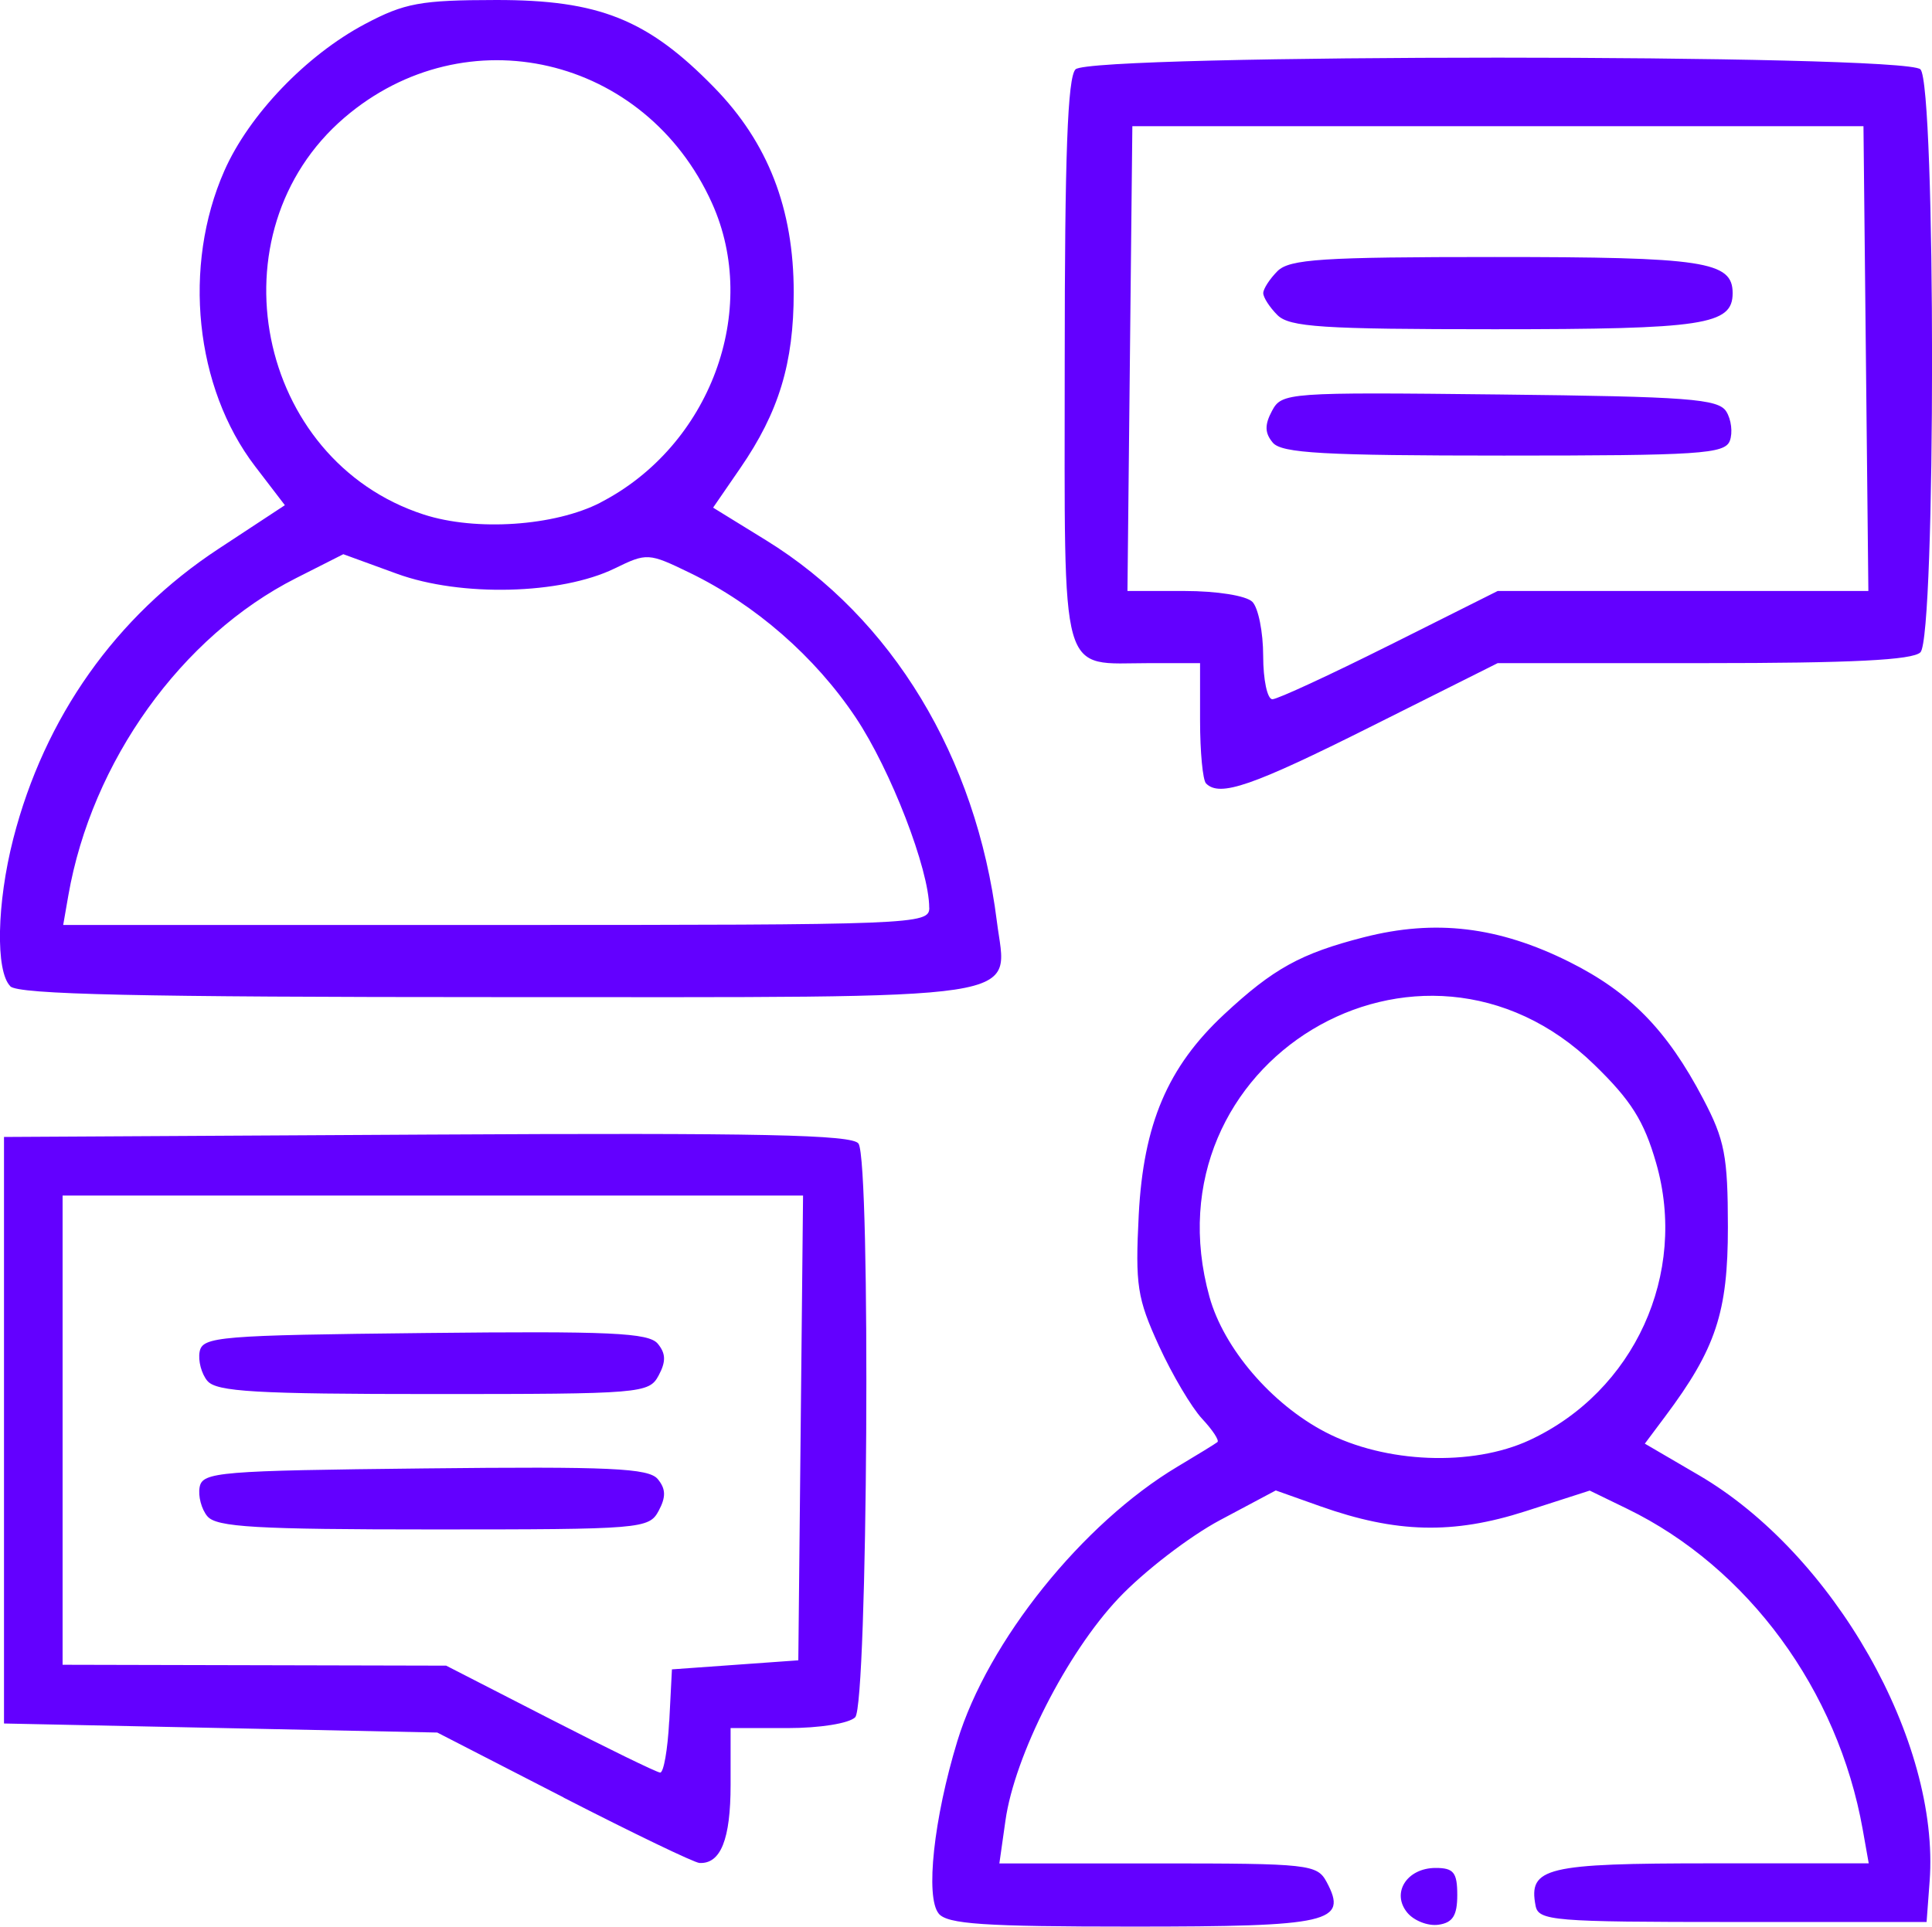 <svg xmlns:inkscape="http://www.inkscape.org/namespaces/inkscape" xmlns:sodipodi="http://sodipodi.sourceforge.net/DTD/sodipodi-0.dtd" xmlns="http://www.w3.org/2000/svg" xmlns:svg="http://www.w3.org/2000/svg" width="26.05mm" height="25.983mm" viewBox="0 0 26.05 25.983" id="svg5" xml:space="preserve" inkscape:version="1.2.2 (732a01da63, 2022-12-09)" sodipodi:docname="ICON_team+commuter.svg"><defs id="defs2"></defs><g inkscape:label="Calque 1" inkscape:groupmode="layer" id="layer1" transform="translate(-82.844,-221.753)"><path style="fill:#6300ff;fill-opacity:1;stroke-width:0.122" d="m 95.501,247.559 c -0.182,-0.22 -0.067,-1.284 0.252,-2.328 0.411,-1.345 1.687,-2.934 2.968,-3.699 0.268,-0.16 0.51,-0.308 0.538,-0.331 0.028,-0.022 -0.065,-0.163 -0.206,-0.314 -0.141,-0.151 -0.404,-0.594 -0.583,-0.985 -0.293,-0.64 -0.32,-0.817 -0.272,-1.764 0.063,-1.227 0.39,-1.996 1.151,-2.705 0.664,-0.618 1.033,-0.822 1.884,-1.04 0.964,-0.247 1.817,-0.144 2.771,0.332 0.818,0.409 1.318,0.92 1.804,1.846 0.292,0.555 0.333,0.772 0.334,1.73 2.5e-4,1.15 -0.162,1.641 -0.847,2.556 l -0.273,0.365 0.726,0.424 c 1.82,1.062 3.256,3.588 3.114,5.479 l -0.041,0.548 h -2.615 c -2.42,0 -2.618,-0.016 -2.657,-0.219 -0.099,-0.516 0.135,-0.572 2.372,-0.572 h 2.12 l -0.081,-0.456 c -0.334,-1.879 -1.547,-3.533 -3.175,-4.325 l -0.506,-0.246 -0.867,0.279 c -0.977,0.314 -1.744,0.295 -2.767,-0.068 l -0.599,-0.213 -0.751,0.4 c -0.413,0.22 -1.029,0.694 -1.368,1.053 -0.698,0.738 -1.402,2.122 -1.526,2.999 l -0.082,0.578 h 2.139 c 2.037,0 2.146,0.012 2.274,0.251 0.291,0.545 0.047,0.601 -2.621,0.601 -2.003,0 -2.493,-0.033 -2.611,-0.176 z m 7.966,-6.384 c 1.413,-0.656 2.138,-2.243 1.707,-3.739 -0.163,-0.566 -0.337,-0.843 -0.835,-1.326 -2.342,-2.277 -6.065,-0.029 -5.187,3.133 0.193,0.694 0.835,1.444 1.562,1.823 0.806,0.421 1.979,0.468 2.753,0.109 z m -1.647,6.373 c -0.221,-0.266 -0.007,-0.604 0.382,-0.604 0.242,0 0.291,0.061 0.291,0.365 0,0.277 -0.061,0.374 -0.254,0.401 -0.14,0.02 -0.328,-0.053 -0.419,-0.162 z m -11.376,-1.554 -1.704,-0.876 -2.921,-0.061 -2.921,-0.061 v -3.955 -3.955 l 5.712,-0.032 c 4.489,-0.025 5.733,0.001 5.81,0.122 0.167,0.262 0.124,7.567 -0.045,7.736 -0.083,0.083 -0.479,0.146 -0.913,0.146 h -0.767 v 0.767 c 0,0.732 -0.133,1.067 -0.42,1.052 -0.07,-0.004 -0.895,-0.401 -1.832,-0.882 z m 1.424,-1.028 0.036,-0.7 0.852,-0.061 0.852,-0.061 0.032,-3.134 0.032,-3.134 h -4.992 -4.992 v 3.164 3.164 l 2.586,0.006 2.586,0.006 1.4,0.718 c 0.77,0.395 1.438,0.721 1.485,0.724 0.047,0.004 0.102,-0.309 0.122,-0.694 z m -6.227,-2.763 c -0.081,-0.097 -0.128,-0.275 -0.105,-0.396 0.039,-0.203 0.266,-0.221 3.036,-0.251 2.498,-0.027 3.018,-0.004 3.141,0.144 0.109,0.132 0.112,0.241 0.012,0.428 -0.13,0.243 -0.229,0.251 -3.036,0.251 -2.388,0 -2.928,-0.031 -3.048,-0.177 z m 0,-1.826 c -0.081,-0.097 -0.128,-0.275 -0.105,-0.396 0.039,-0.203 0.266,-0.221 3.036,-0.251 2.498,-0.027 3.018,-0.004 3.141,0.144 0.109,0.132 0.112,0.241 0.012,0.428 -0.13,0.243 -0.229,0.251 -3.036,0.251 -2.388,0 -2.928,-0.031 -3.048,-0.177 z m -2.658,-5.324 c -0.201,-0.201 -0.183,-1.12 0.04,-1.989 0.421,-1.639 1.383,-2.999 2.765,-3.908 l 0.897,-0.59 -0.402,-0.525 c -0.811,-1.061 -0.981,-2.699 -0.414,-3.985 0.332,-0.753 1.104,-1.559 1.896,-1.979 0.534,-0.283 0.75,-0.323 1.765,-0.324 1.39,-0.002 2.047,0.261 2.942,1.178 0.728,0.745 1.074,1.637 1.074,2.765 0,0.955 -0.2,1.614 -0.721,2.371 l -0.366,0.532 0.714,0.44 c 1.699,1.048 2.834,2.924 3.112,5.139 0.137,1.092 0.602,1.022 -6.74,1.022 -4.829,0 -6.454,-0.036 -6.563,-0.146 z m 12.39,-1.058 c 0,-0.515 -0.519,-1.86 -0.992,-2.567 -0.549,-0.821 -1.353,-1.522 -2.238,-1.951 -0.555,-0.269 -0.577,-0.27 -1.011,-0.058 -0.726,0.353 -2.073,0.386 -2.935,0.072 l -0.724,-0.264 -0.638,0.323 c -1.544,0.782 -2.754,2.47 -3.07,4.281 l -0.069,0.396 h 5.839 c 5.65,0 5.839,-0.007 5.839,-0.231 z m -4.433,-5.465 c 1.478,-0.761 2.158,-2.591 1.503,-4.04 -0.898,-1.986 -3.32,-2.549 -4.953,-1.152 -1.807,1.547 -1.194,4.621 1.068,5.354 0.704,0.228 1.766,0.156 2.382,-0.161 z m 8.166,3.789 c -0.045,-0.045 -0.081,-0.428 -0.081,-0.852 v -0.771 H 98.348 c -1.232,0 -1.148,0.296 -1.148,-4.057 0,-2.797 0.039,-3.844 0.146,-3.951 0.21,-0.21 11.182,-0.21 11.392,0 0.209,0.209 0.209,7.653 0,7.862 -0.105,0.105 -0.925,0.146 -2.923,0.146 h -2.777 l -1.701,0.852 c -1.613,0.808 -2.045,0.957 -2.231,0.771 z m 2.475,-1.866 1.457,-0.73 h 2.499 2.499 l -0.033,-3.134 -0.033,-3.134 h -4.929 -4.929 l -0.033,3.134 -0.033,3.134 h 0.769 c 0.436,0 0.832,0.063 0.915,0.146 0.08,0.08 0.146,0.409 0.146,0.73 0,0.321 0.056,0.584 0.124,0.584 0.068,0 0.779,-0.329 1.58,-0.73 z m -1.576,-2.731 c -0.108,-0.13 -0.111,-0.239 -0.01,-0.428 0.132,-0.247 0.205,-0.253 3.068,-0.221 2.544,0.028 2.949,0.059 3.057,0.229 0.068,0.108 0.089,0.286 0.048,0.396 -0.068,0.177 -0.409,0.199 -3.047,0.199 -2.433,0 -2.997,-0.032 -3.116,-0.175 z m 0.063,-1.72 c -0.105,-0.105 -0.191,-0.238 -0.191,-0.296 0,-0.057 0.086,-0.19 0.191,-0.296 0.163,-0.163 0.602,-0.191 2.929,-0.191 2.825,0 3.209,0.058 3.209,0.487 0,0.429 -0.384,0.487 -3.209,0.487 -2.327,0 -2.766,-0.029 -2.929,-0.191 z" id="path16238"></path></g></svg>